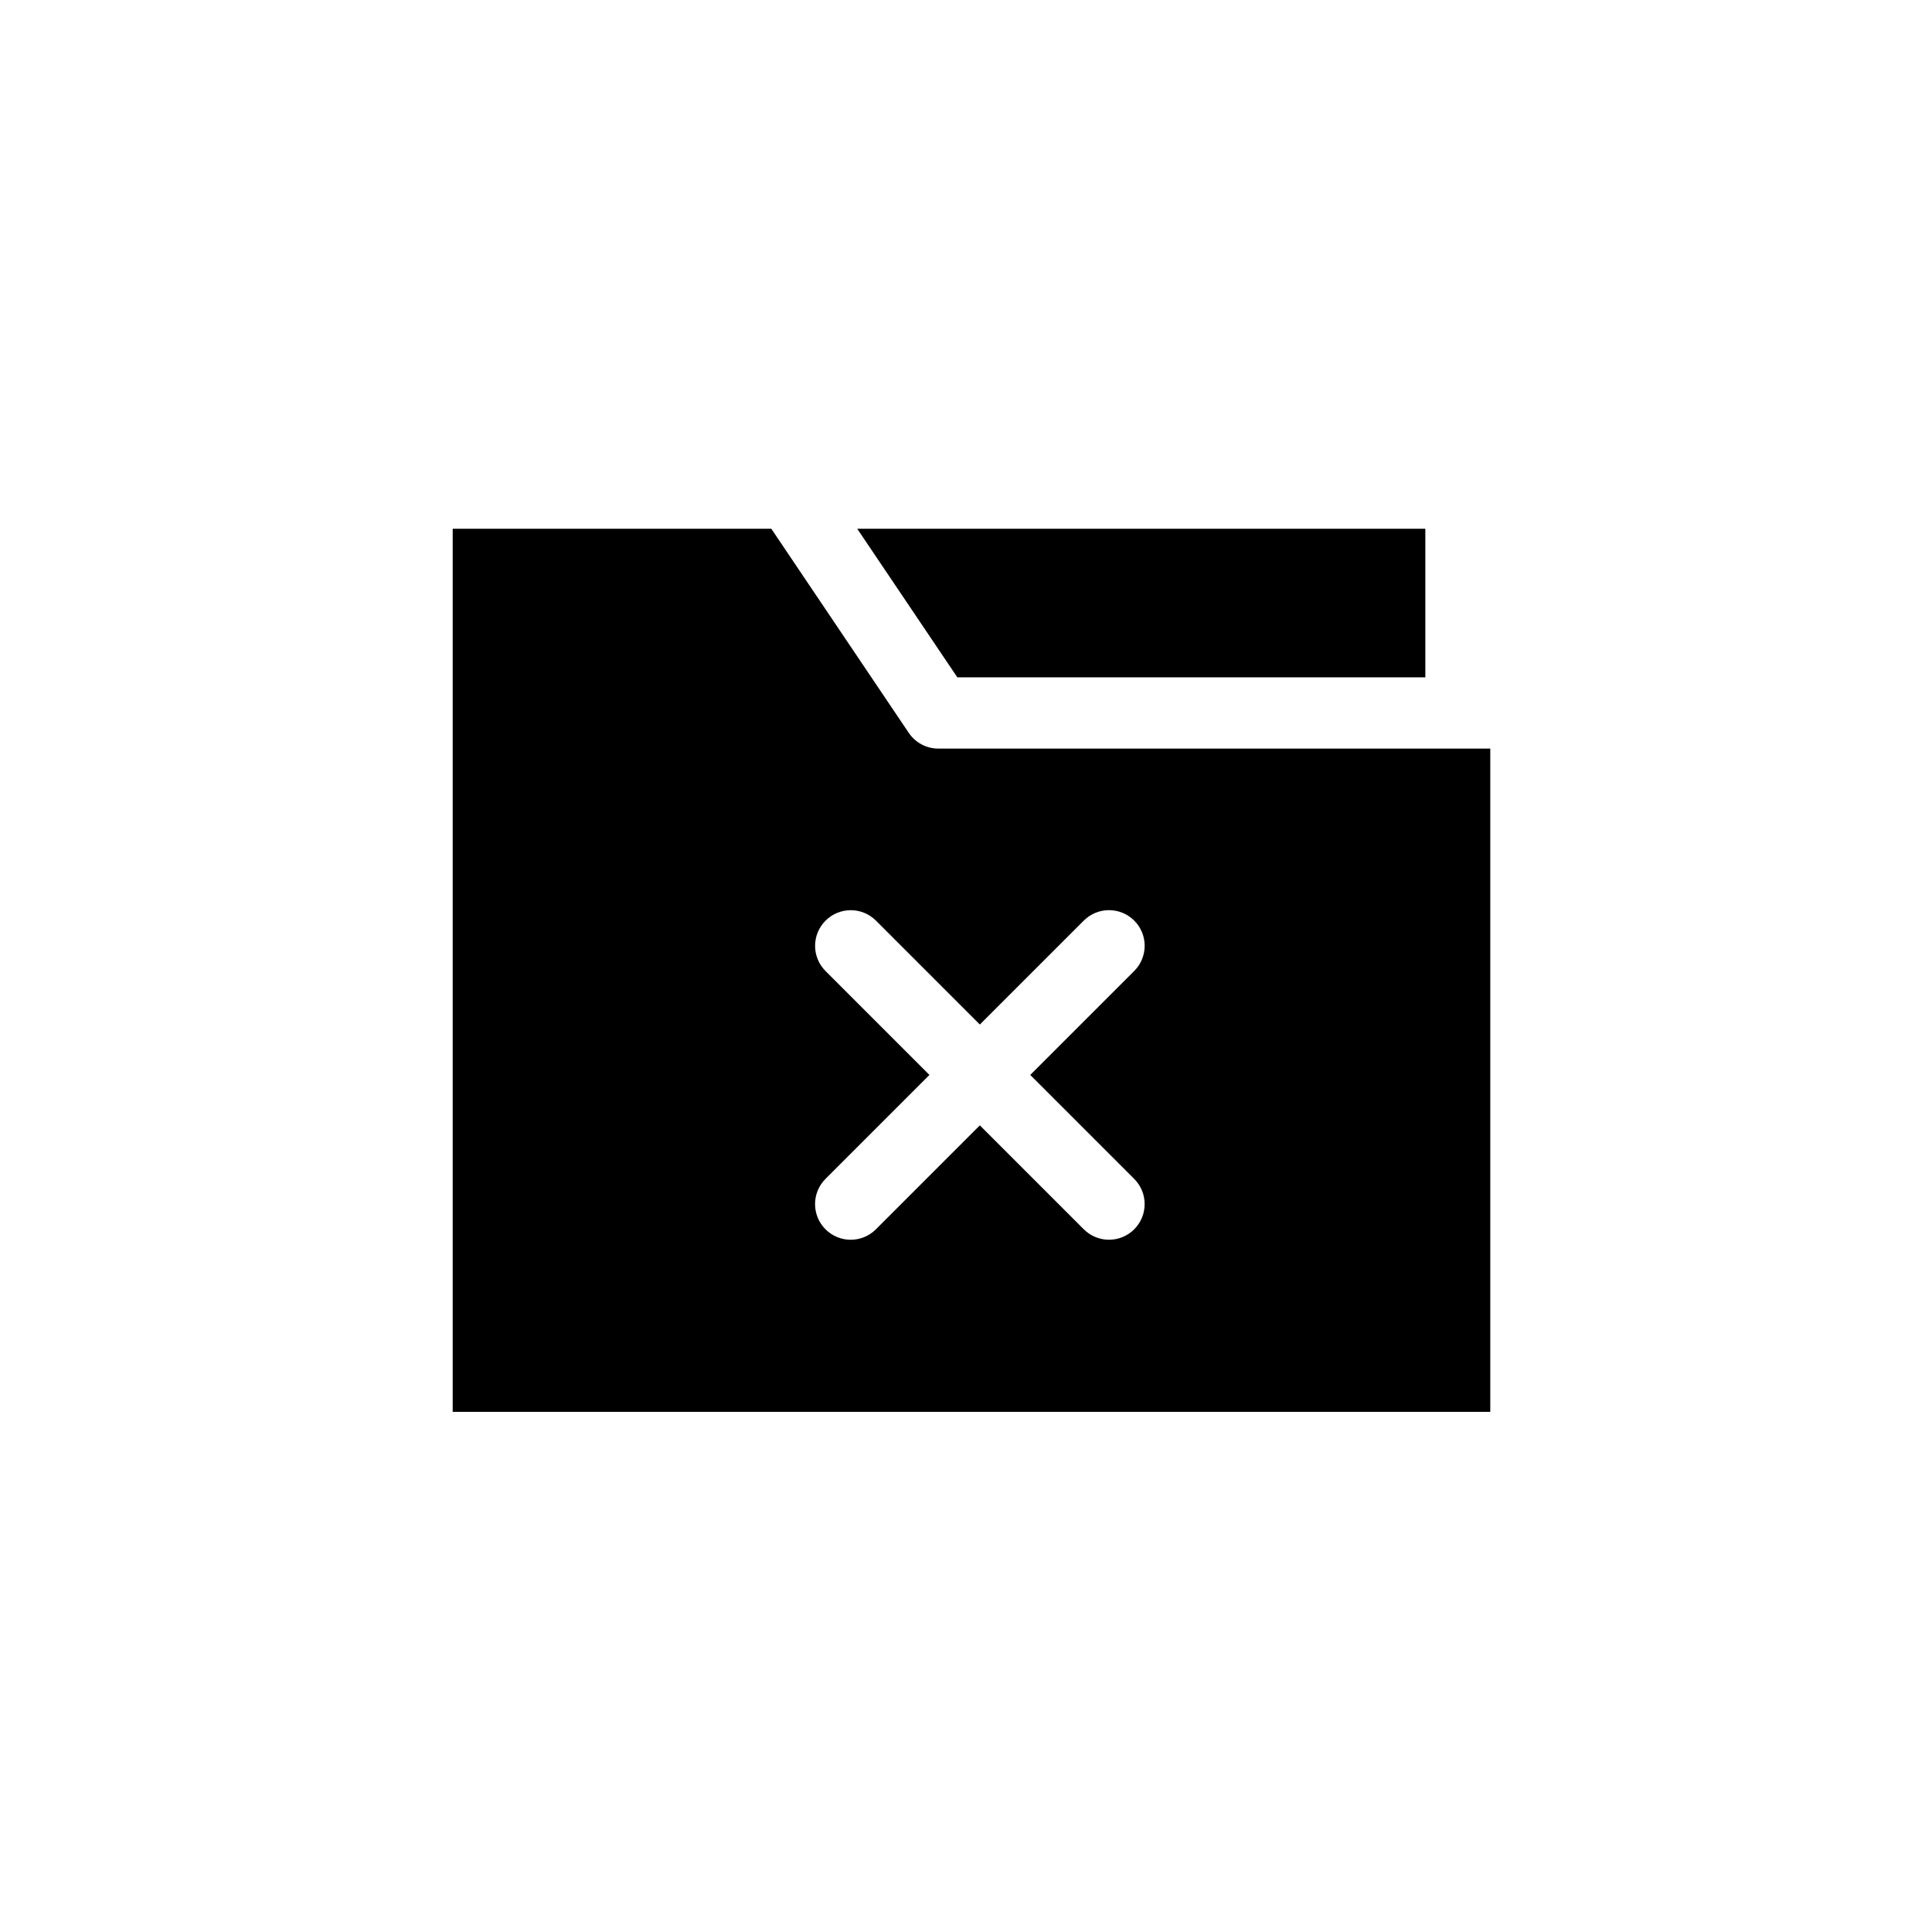 <?xml version="1.0" encoding="UTF-8"?>
<!-- Uploaded to: SVG Repo, www.svgrepo.com, Generator: SVG Repo Mixer Tools -->
<svg fill="#000000" width="800px" height="800px" version="1.1" viewBox="144 144 512 512" xmlns="http://www.w3.org/2000/svg">
 <path d="m521.73 284.12v39.375h-124.03l-26.527-39.375zm-257.76 234.04v-234.04h84.434l36.426 54.09c1.758 2.609 4.684 4.176 7.84 4.176h146.27v175.77zm153.06-89.289 27.547-27.547c3.688-3.684 3.703-9.656 0-13.359-3.688-3.684-9.672-3.684-13.359 0l-27.547 27.547-27.531-27.531c-3.703-3.699-9.672-3.688-13.359 0s-3.703 9.66 0 13.359l27.531 27.531-27.547 27.547c-3.688 3.688-3.688 9.672 0 13.359 3.703 3.703 9.672 3.688 13.359 0l27.547-27.547 27.547 27.547c3.688 3.688 9.672 3.688 13.359 0s3.688-9.672 0-13.359z" fill-rule="evenodd"/>
</svg>